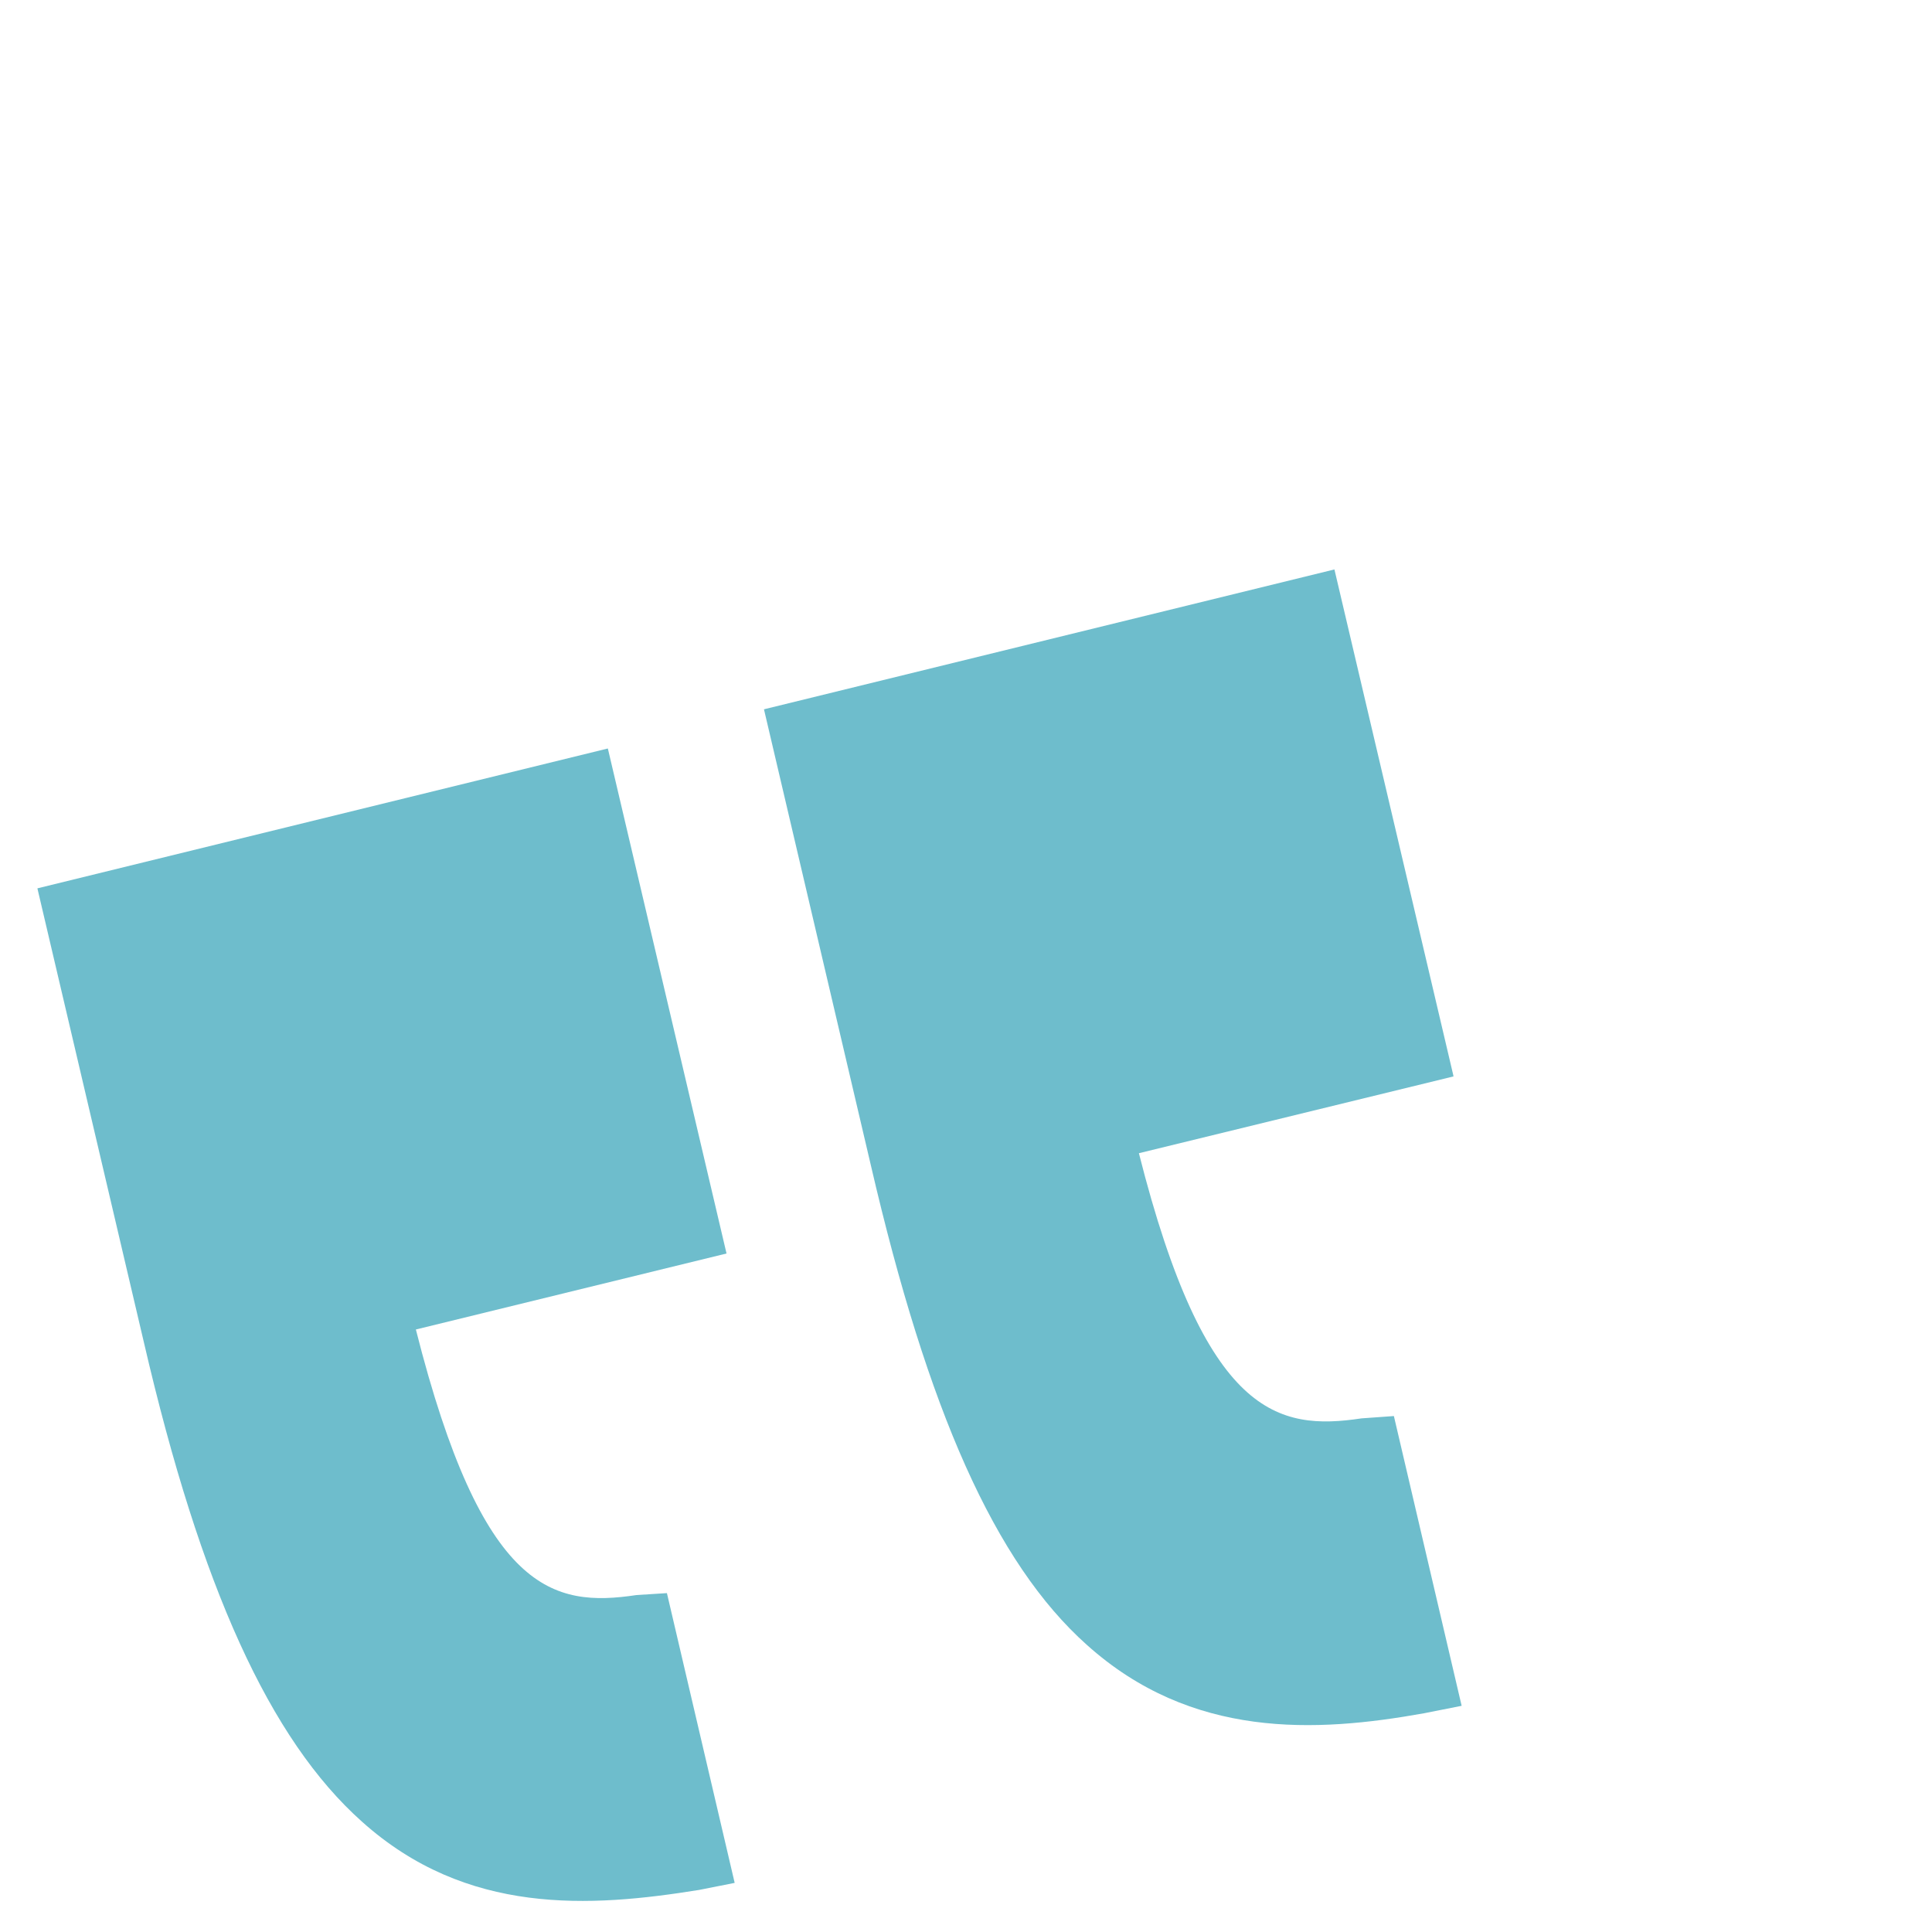 <?xml version="1.0" encoding="utf-8"?>
<!-- Generator: Adobe Illustrator 16.0.0, SVG Export Plug-In . SVG Version: 6.00 Build 0)  -->
<!DOCTYPE svg PUBLIC "-//W3C//DTD SVG 1.1//EN" "http://www.w3.org/Graphics/SVG/1.1/DTD/svg11.dtd">
<svg version="1.1" id="_��撅于1" xmlns="http://www.w3.org/2000/svg" xmlns:xlink="http://www.w3.org/1999/xlink" x="0px" y="0px"
	 width="580.62px" height="580.621px" viewBox="2.585 139.694 580.62 580.621"
	 enable-background="new 2.585 139.694 580.62 580.621" xml:space="preserve">
<g>
	<path fill="#6EBDCC" d="M439.402,463.189l-94.547,23.076c20.02,79.145,41.805,83.44,66.919,79.687l9.712-0.696l20.362,87.08
		l-11.255,2.234c-32.696,5.873-69.888,7.715-101.352-20.52c-27.677-24.675-47.863-70.539-64.929-144.113L232.18,352.86
		l171.438-42.032l35.666,151.769L439.402,463.189z"/>
	<path fill="#6EBDCC" d="M185.262,364.635l35.665,151.769l-93.361,22.841c20.019,79.146,41.212,83.558,66.327,79.805l9.12-0.579
		l20.362,87.08l-10.662,2.116c-32.814,5.283-69.889,7.715-101.351-20.519c-27.678-24.675-48.456-70.421-65.522-143.995
		L13.824,406.667L185.262,364.635z"/>
</g>
</svg>
